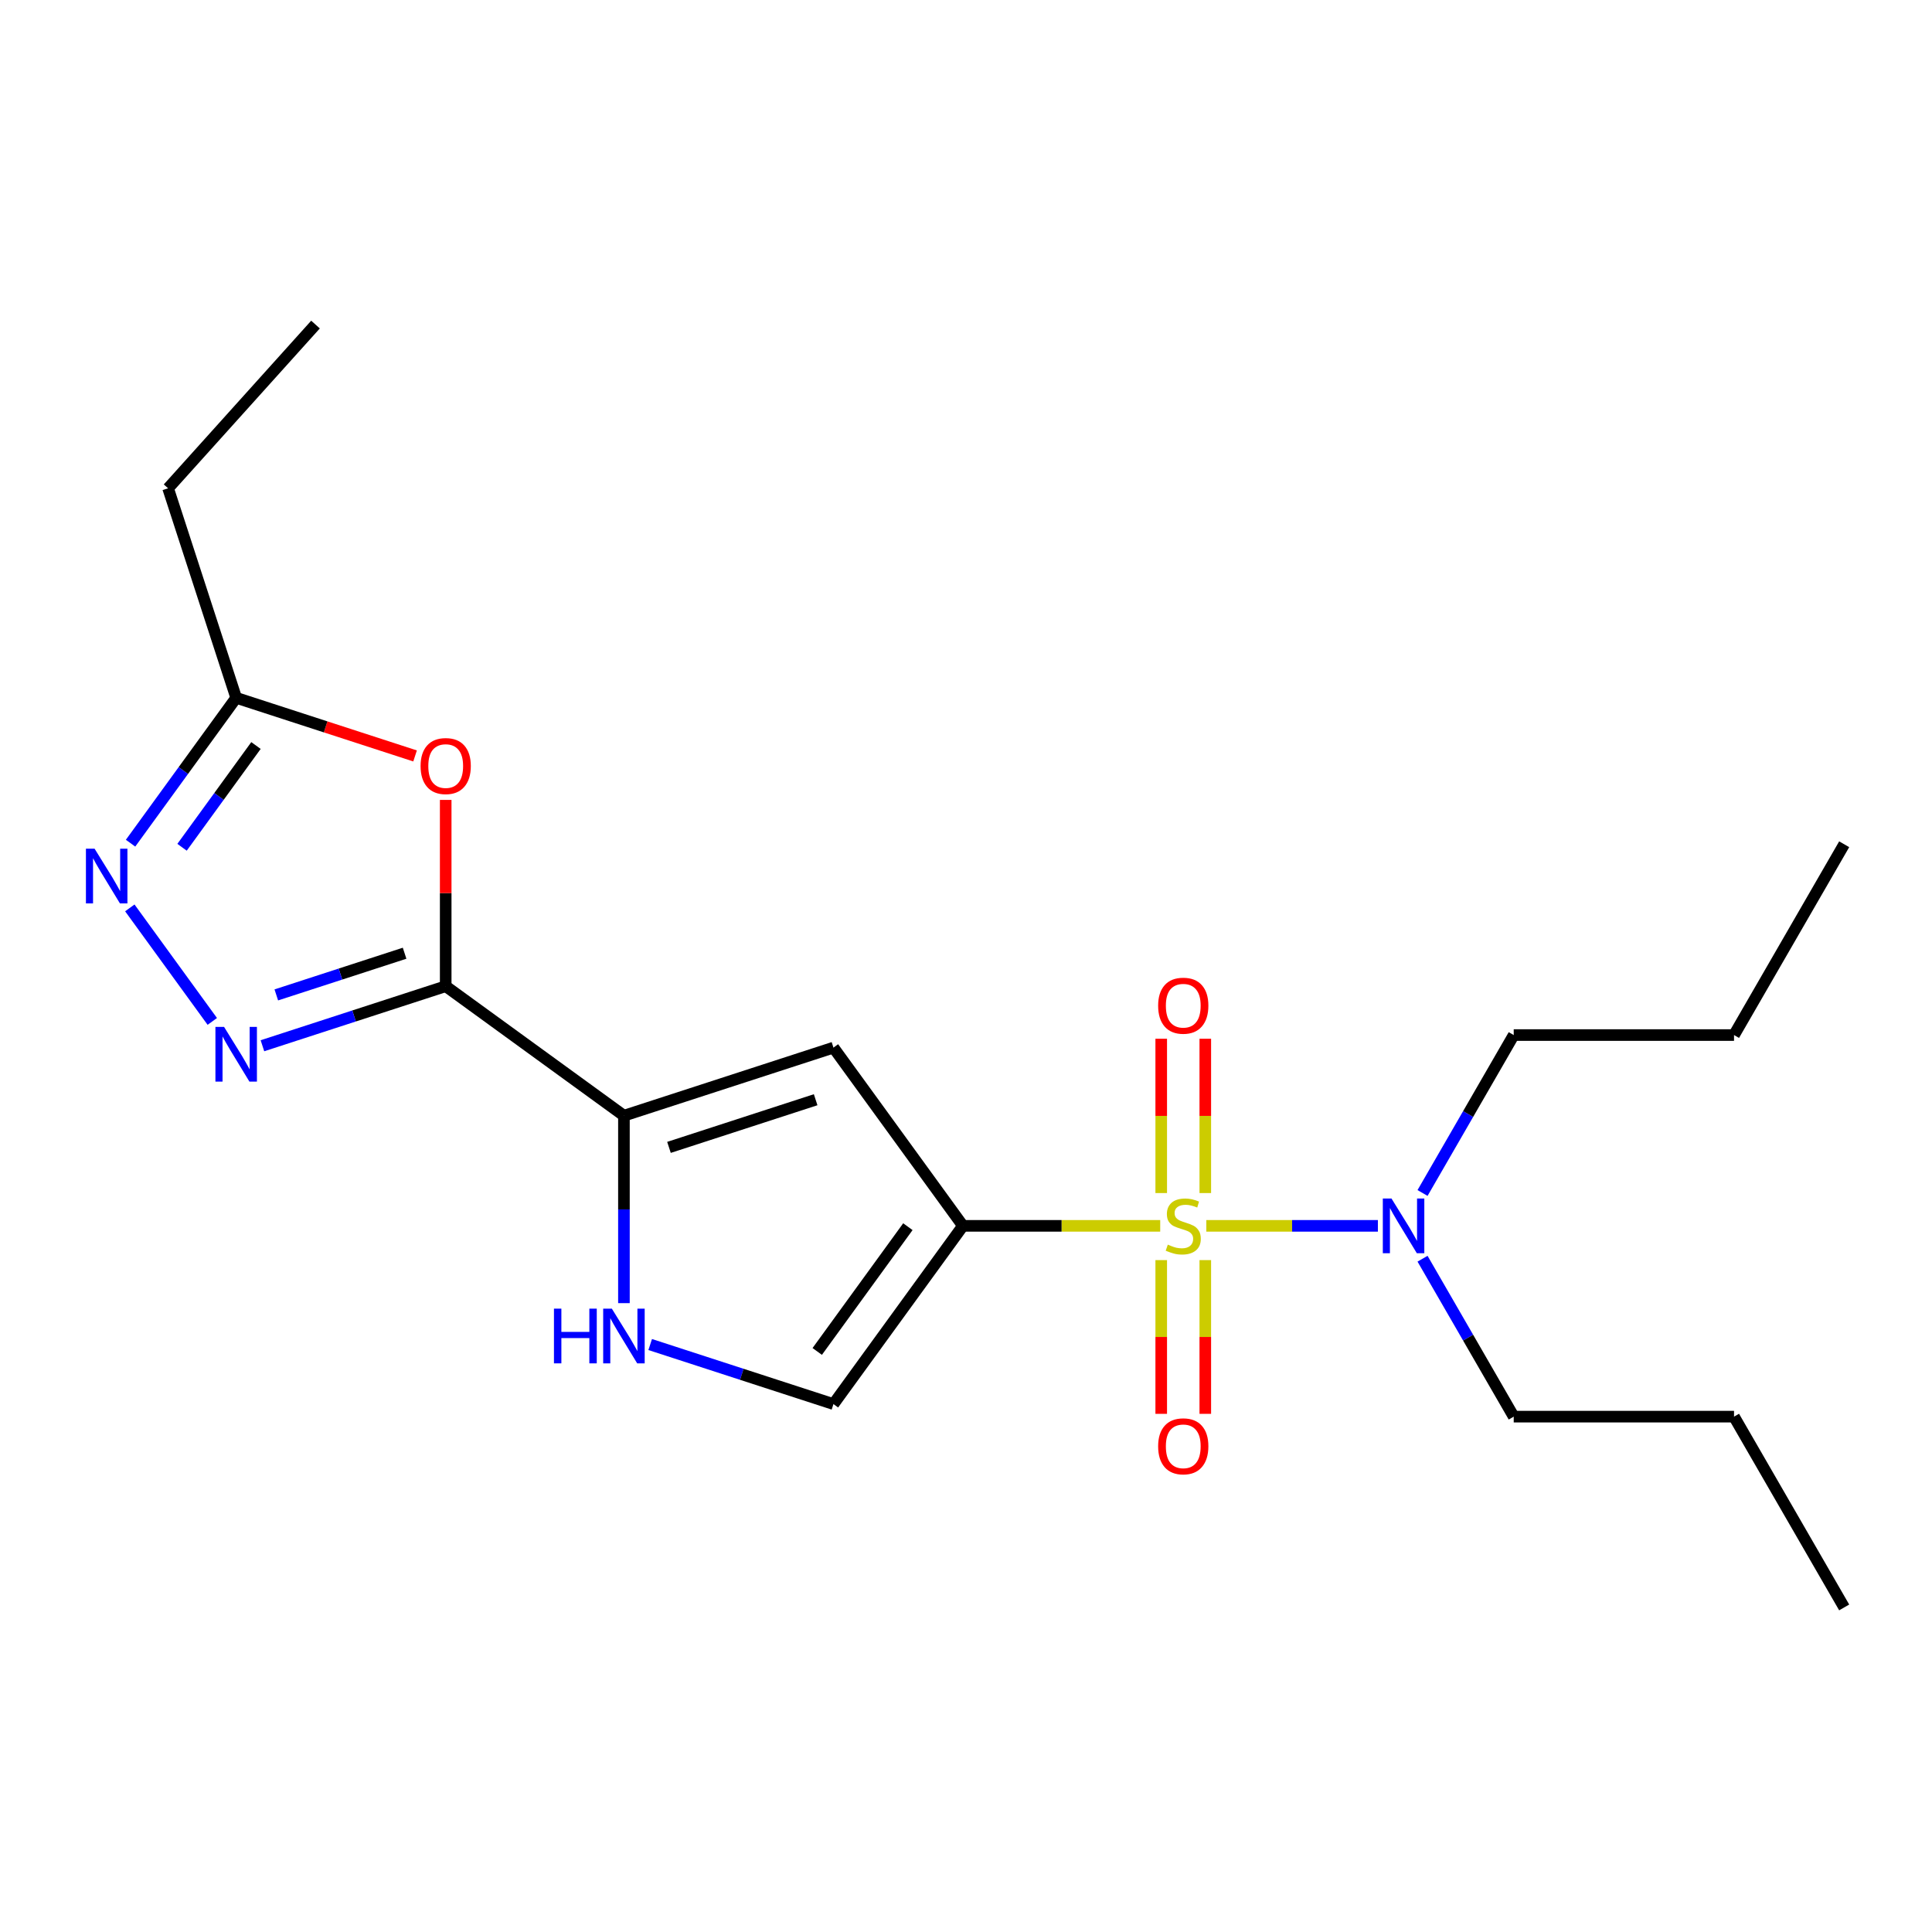 <?xml version='1.0' encoding='iso-8859-1'?>
<svg version='1.1' baseProfile='full'
              xmlns='http://www.w3.org/2000/svg'
                      xmlns:rdkit='http://www.rdkit.org/xml'
                      xmlns:xlink='http://www.w3.org/1999/xlink'
                  xml:space='preserve'
width='1000px' height='1000px' viewBox='0 0 1000 1000'>
<!-- END OF HEADER -->
<rect style='opacity:1.0;fill:#FFFFFF;stroke:none' width='1000' height='1000' x='0' y='0'> </rect>
<path class='bond-0' d='M 600.522,634.497 L 549.472,634.497' style='fill:none;fill-rule:evenodd;stroke:#CCCC00;stroke-width:6px;stroke-linecap:butt;stroke-linejoin:miter;stroke-opacity:1' />
<path class='bond-0' d='M 549.472,634.497 L 498.421,634.497' style='fill:none;fill-rule:evenodd;stroke:#000000;stroke-width:6px;stroke-linecap:butt;stroke-linejoin:miter;stroke-opacity:1' />
<path class='bond-10' d='M 624.383,634.497 L 668.787,634.497' style='fill:none;fill-rule:evenodd;stroke:#CCCC00;stroke-width:6px;stroke-linecap:butt;stroke-linejoin:miter;stroke-opacity:1' />
<path class='bond-10' d='M 668.787,634.497 L 713.191,634.497' style='fill:none;fill-rule:evenodd;stroke:#0000FF;stroke-width:6px;stroke-linecap:butt;stroke-linejoin:miter;stroke-opacity:1' />
<path class='bond-11' d='M 601.049,652.228 L 601.049,692.014' style='fill:none;fill-rule:evenodd;stroke:#CCCC00;stroke-width:6px;stroke-linecap:butt;stroke-linejoin:miter;stroke-opacity:1' />
<path class='bond-11' d='M 601.049,692.014 L 601.049,731.8' style='fill:none;fill-rule:evenodd;stroke:#FF0000;stroke-width:6px;stroke-linecap:butt;stroke-linejoin:miter;stroke-opacity:1' />
<path class='bond-11' d='M 623.856,652.228 L 623.856,692.014' style='fill:none;fill-rule:evenodd;stroke:#CCCC00;stroke-width:6px;stroke-linecap:butt;stroke-linejoin:miter;stroke-opacity:1' />
<path class='bond-11' d='M 623.856,692.014 L 623.856,731.8' style='fill:none;fill-rule:evenodd;stroke:#FF0000;stroke-width:6px;stroke-linecap:butt;stroke-linejoin:miter;stroke-opacity:1' />
<path class='bond-12' d='M 623.856,617.526 L 623.856,577.589' style='fill:none;fill-rule:evenodd;stroke:#CCCC00;stroke-width:6px;stroke-linecap:butt;stroke-linejoin:miter;stroke-opacity:1' />
<path class='bond-12' d='M 623.856,577.589 L 623.856,537.652' style='fill:none;fill-rule:evenodd;stroke:#FF0000;stroke-width:6px;stroke-linecap:butt;stroke-linejoin:miter;stroke-opacity:1' />
<path class='bond-12' d='M 601.049,617.526 L 601.049,577.589' style='fill:none;fill-rule:evenodd;stroke:#CCCC00;stroke-width:6px;stroke-linecap:butt;stroke-linejoin:miter;stroke-opacity:1' />
<path class='bond-12' d='M 601.049,577.589 L 601.049,537.652' style='fill:none;fill-rule:evenodd;stroke:#FF0000;stroke-width:6px;stroke-linecap:butt;stroke-linejoin:miter;stroke-opacity:1' />
<path class='bond-2' d='M 498.421,634.497 L 431.396,542.244' style='fill:none;fill-rule:evenodd;stroke:#000000;stroke-width:6px;stroke-linecap:butt;stroke-linejoin:miter;stroke-opacity:1' />
<path class='bond-8' d='M 498.421,634.497 L 431.396,726.75' style='fill:none;fill-rule:evenodd;stroke:#000000;stroke-width:6px;stroke-linecap:butt;stroke-linejoin:miter;stroke-opacity:1' />
<path class='bond-8' d='M 469.917,634.93 L 422.999,699.507' style='fill:none;fill-rule:evenodd;stroke:#000000;stroke-width:6px;stroke-linecap:butt;stroke-linejoin:miter;stroke-opacity:1' />
<path class='bond-1' d='M 230.693,510.456 L 322.946,577.481' style='fill:none;fill-rule:evenodd;stroke:#000000;stroke-width:6px;stroke-linecap:butt;stroke-linejoin:miter;stroke-opacity:1' />
<path class='bond-3' d='M 230.693,510.456 L 183.263,525.866' style='fill:none;fill-rule:evenodd;stroke:#000000;stroke-width:6px;stroke-linecap:butt;stroke-linejoin:miter;stroke-opacity:1' />
<path class='bond-3' d='M 183.263,525.866 L 135.834,541.277' style='fill:none;fill-rule:evenodd;stroke:#0000FF;stroke-width:6px;stroke-linecap:butt;stroke-linejoin:miter;stroke-opacity:1' />
<path class='bond-3' d='M 209.416,493.389 L 176.216,504.176' style='fill:none;fill-rule:evenodd;stroke:#000000;stroke-width:6px;stroke-linecap:butt;stroke-linejoin:miter;stroke-opacity:1' />
<path class='bond-3' d='M 176.216,504.176 L 143.015,514.964' style='fill:none;fill-rule:evenodd;stroke:#0000FF;stroke-width:6px;stroke-linecap:butt;stroke-linejoin:miter;stroke-opacity:1' />
<path class='bond-5' d='M 230.693,510.456 L 230.693,462.246' style='fill:none;fill-rule:evenodd;stroke:#000000;stroke-width:6px;stroke-linecap:butt;stroke-linejoin:miter;stroke-opacity:1' />
<path class='bond-5' d='M 230.693,462.246 L 230.693,414.035' style='fill:none;fill-rule:evenodd;stroke:#FF0000;stroke-width:6px;stroke-linecap:butt;stroke-linejoin:miter;stroke-opacity:1' />
<path class='bond-4' d='M 431.396,542.244 L 322.946,577.481' style='fill:none;fill-rule:evenodd;stroke:#000000;stroke-width:6px;stroke-linecap:butt;stroke-linejoin:miter;stroke-opacity:1' />
<path class='bond-4' d='M 422.176,569.219 L 346.261,593.886' style='fill:none;fill-rule:evenodd;stroke:#000000;stroke-width:6px;stroke-linecap:butt;stroke-linejoin:miter;stroke-opacity:1' />
<path class='bond-6' d='M 109.884,528.682 L 67.194,469.925' style='fill:none;fill-rule:evenodd;stroke:#0000FF;stroke-width:6px;stroke-linecap:butt;stroke-linejoin:miter;stroke-opacity:1' />
<path class='bond-21' d='M 322.946,577.481 L 322.946,625.991' style='fill:none;fill-rule:evenodd;stroke:#000000;stroke-width:6px;stroke-linecap:butt;stroke-linejoin:miter;stroke-opacity:1' />
<path class='bond-21' d='M 322.946,625.991 L 322.946,674.502' style='fill:none;fill-rule:evenodd;stroke:#0000FF;stroke-width:6px;stroke-linecap:butt;stroke-linejoin:miter;stroke-opacity:1' />
<path class='bond-9' d='M 214.842,391.274 L 168.542,376.231' style='fill:none;fill-rule:evenodd;stroke:#FF0000;stroke-width:6px;stroke-linecap:butt;stroke-linejoin:miter;stroke-opacity:1' />
<path class='bond-9' d='M 168.542,376.231 L 122.243,361.187' style='fill:none;fill-rule:evenodd;stroke:#000000;stroke-width:6px;stroke-linecap:butt;stroke-linejoin:miter;stroke-opacity:1' />
<path class='bond-22' d='M 67.576,436.429 L 94.909,398.808' style='fill:none;fill-rule:evenodd;stroke:#0000FF;stroke-width:6px;stroke-linecap:butt;stroke-linejoin:miter;stroke-opacity:1' />
<path class='bond-22' d='M 94.909,398.808 L 122.243,361.187' style='fill:none;fill-rule:evenodd;stroke:#000000;stroke-width:6px;stroke-linecap:butt;stroke-linejoin:miter;stroke-opacity:1' />
<path class='bond-22' d='M 94.227,438.548 L 113.36,412.213' style='fill:none;fill-rule:evenodd;stroke:#0000FF;stroke-width:6px;stroke-linecap:butt;stroke-linejoin:miter;stroke-opacity:1' />
<path class='bond-22' d='M 113.36,412.213 L 132.493,385.879' style='fill:none;fill-rule:evenodd;stroke:#000000;stroke-width:6px;stroke-linecap:butt;stroke-linejoin:miter;stroke-opacity:1' />
<path class='bond-7' d='M 336.537,695.928 L 383.966,711.339' style='fill:none;fill-rule:evenodd;stroke:#0000FF;stroke-width:6px;stroke-linecap:butt;stroke-linejoin:miter;stroke-opacity:1' />
<path class='bond-7' d='M 383.966,711.339 L 431.396,726.75' style='fill:none;fill-rule:evenodd;stroke:#000000;stroke-width:6px;stroke-linecap:butt;stroke-linejoin:miter;stroke-opacity:1' />
<path class='bond-13' d='M 122.243,361.187 L 87.005,252.737' style='fill:none;fill-rule:evenodd;stroke:#000000;stroke-width:6px;stroke-linecap:butt;stroke-linejoin:miter;stroke-opacity:1' />
<path class='bond-14' d='M 736.305,617.486 L 759.902,576.615' style='fill:none;fill-rule:evenodd;stroke:#0000FF;stroke-width:6px;stroke-linecap:butt;stroke-linejoin:miter;stroke-opacity:1' />
<path class='bond-14' d='M 759.902,576.615 L 783.499,535.743' style='fill:none;fill-rule:evenodd;stroke:#000000;stroke-width:6px;stroke-linecap:butt;stroke-linejoin:miter;stroke-opacity:1' />
<path class='bond-15' d='M 736.305,651.508 L 759.902,692.379' style='fill:none;fill-rule:evenodd;stroke:#0000FF;stroke-width:6px;stroke-linecap:butt;stroke-linejoin:miter;stroke-opacity:1' />
<path class='bond-15' d='M 759.902,692.379 L 783.499,733.251' style='fill:none;fill-rule:evenodd;stroke:#000000;stroke-width:6px;stroke-linecap:butt;stroke-linejoin:miter;stroke-opacity:1' />
<path class='bond-18' d='M 87.005,252.737 L 163.307,167.996' style='fill:none;fill-rule:evenodd;stroke:#000000;stroke-width:6px;stroke-linecap:butt;stroke-linejoin:miter;stroke-opacity:1' />
<path class='bond-16' d='M 783.499,535.743 L 897.53,535.743' style='fill:none;fill-rule:evenodd;stroke:#000000;stroke-width:6px;stroke-linecap:butt;stroke-linejoin:miter;stroke-opacity:1' />
<path class='bond-17' d='M 783.499,733.251 L 897.53,733.251' style='fill:none;fill-rule:evenodd;stroke:#000000;stroke-width:6px;stroke-linecap:butt;stroke-linejoin:miter;stroke-opacity:1' />
<path class='bond-19' d='M 897.53,535.743 L 954.545,436.989' style='fill:none;fill-rule:evenodd;stroke:#000000;stroke-width:6px;stroke-linecap:butt;stroke-linejoin:miter;stroke-opacity:1' />
<path class='bond-20' d='M 897.53,733.251 L 954.545,832.004' style='fill:none;fill-rule:evenodd;stroke:#000000;stroke-width:6px;stroke-linecap:butt;stroke-linejoin:miter;stroke-opacity:1' />
<path  class='atom-0' d='M 604.452 644.217
Q 604.772 644.337, 606.092 644.897
Q 607.412 645.457, 608.852 645.817
Q 610.332 646.137, 611.772 646.137
Q 614.452 646.137, 616.012 644.857
Q 617.572 643.537, 617.572 641.257
Q 617.572 639.697, 616.772 638.737
Q 616.012 637.777, 614.812 637.257
Q 613.612 636.737, 611.612 636.137
Q 609.092 635.377, 607.572 634.657
Q 606.092 633.937, 605.012 632.417
Q 603.972 630.897, 603.972 628.337
Q 603.972 624.777, 606.372 622.577
Q 608.812 620.377, 613.612 620.377
Q 616.892 620.377, 620.612 621.937
L 619.692 625.017
Q 616.292 623.617, 613.732 623.617
Q 610.972 623.617, 609.452 624.777
Q 607.932 625.897, 607.972 627.857
Q 607.972 629.377, 608.732 630.297
Q 609.532 631.217, 610.652 631.737
Q 611.812 632.257, 613.732 632.857
Q 616.292 633.657, 617.812 634.457
Q 619.332 635.257, 620.412 636.897
Q 621.532 638.497, 621.532 641.257
Q 621.532 645.177, 618.892 647.297
Q 616.292 649.377, 611.932 649.377
Q 609.412 649.377, 607.492 648.817
Q 605.612 648.297, 603.372 647.377
L 604.452 644.217
' fill='#CCCC00'/>
<path  class='atom-4' d='M 115.983 531.533
L 125.263 546.533
Q 126.183 548.013, 127.663 550.693
Q 129.143 553.373, 129.223 553.533
L 129.223 531.533
L 132.983 531.533
L 132.983 559.853
L 129.103 559.853
L 119.143 543.453
Q 117.983 541.533, 116.743 539.333
Q 115.543 537.133, 115.183 536.453
L 115.183 559.853
L 111.503 559.853
L 111.503 531.533
L 115.983 531.533
' fill='#0000FF'/>
<path  class='atom-6' d='M 217.693 396.505
Q 217.693 389.705, 221.053 385.905
Q 224.413 382.105, 230.693 382.105
Q 236.973 382.105, 240.333 385.905
Q 243.693 389.705, 243.693 396.505
Q 243.693 403.385, 240.293 407.305
Q 236.893 411.185, 230.693 411.185
Q 224.453 411.185, 221.053 407.305
Q 217.693 403.425, 217.693 396.505
M 230.693 407.985
Q 235.013 407.985, 237.333 405.105
Q 239.693 402.185, 239.693 396.505
Q 239.693 390.945, 237.333 388.145
Q 235.013 385.305, 230.693 385.305
Q 226.373 385.305, 224.013 388.105
Q 221.693 390.905, 221.693 396.505
Q 221.693 402.225, 224.013 405.105
Q 226.373 407.985, 230.693 407.985
' fill='#FF0000'/>
<path  class='atom-7' d='M 48.957 439.28
L 58.237 454.28
Q 59.157 455.76, 60.637 458.44
Q 62.117 461.12, 62.197 461.28
L 62.197 439.28
L 65.957 439.28
L 65.957 467.6
L 62.077 467.6
L 52.117 451.2
Q 50.957 449.28, 49.717 447.08
Q 48.517 444.88, 48.157 444.2
L 48.157 467.6
L 44.477 467.6
L 44.477 439.28
L 48.957 439.28
' fill='#0000FF'/>
<path  class='atom-8' d='M 286.726 677.352
L 290.566 677.352
L 290.566 689.392
L 305.046 689.392
L 305.046 677.352
L 308.886 677.352
L 308.886 705.672
L 305.046 705.672
L 305.046 692.592
L 290.566 692.592
L 290.566 705.672
L 286.726 705.672
L 286.726 677.352
' fill='#0000FF'/>
<path  class='atom-8' d='M 316.686 677.352
L 325.966 692.352
Q 326.886 693.832, 328.366 696.512
Q 329.846 699.192, 329.926 699.352
L 329.926 677.352
L 333.686 677.352
L 333.686 705.672
L 329.806 705.672
L 319.846 689.272
Q 318.686 687.352, 317.446 685.152
Q 316.246 682.952, 315.886 682.272
L 315.886 705.672
L 312.206 705.672
L 312.206 677.352
L 316.686 677.352
' fill='#0000FF'/>
<path  class='atom-11' d='M 720.223 620.337
L 729.503 635.337
Q 730.423 636.817, 731.903 639.497
Q 733.383 642.177, 733.463 642.337
L 733.463 620.337
L 737.223 620.337
L 737.223 648.657
L 733.343 648.657
L 723.383 632.257
Q 722.223 630.337, 720.983 628.137
Q 719.783 625.937, 719.423 625.257
L 719.423 648.657
L 715.743 648.657
L 715.743 620.337
L 720.223 620.337
' fill='#0000FF'/>
<path  class='atom-12' d='M 599.452 748.608
Q 599.452 741.808, 602.812 738.008
Q 606.172 734.208, 612.452 734.208
Q 618.732 734.208, 622.092 738.008
Q 625.452 741.808, 625.452 748.608
Q 625.452 755.488, 622.052 759.408
Q 618.652 763.288, 612.452 763.288
Q 606.212 763.288, 602.812 759.408
Q 599.452 755.528, 599.452 748.608
M 612.452 760.088
Q 616.772 760.088, 619.092 757.208
Q 621.452 754.288, 621.452 748.608
Q 621.452 743.048, 619.092 740.248
Q 616.772 737.408, 612.452 737.408
Q 608.132 737.408, 605.772 740.208
Q 603.452 743.008, 603.452 748.608
Q 603.452 754.328, 605.772 757.208
Q 608.132 760.088, 612.452 760.088
' fill='#FF0000'/>
<path  class='atom-13' d='M 599.452 520.546
Q 599.452 513.746, 602.812 509.946
Q 606.172 506.146, 612.452 506.146
Q 618.732 506.146, 622.092 509.946
Q 625.452 513.746, 625.452 520.546
Q 625.452 527.426, 622.052 531.346
Q 618.652 535.226, 612.452 535.226
Q 606.212 535.226, 602.812 531.346
Q 599.452 527.466, 599.452 520.546
M 612.452 532.026
Q 616.772 532.026, 619.092 529.146
Q 621.452 526.226, 621.452 520.546
Q 621.452 514.986, 619.092 512.186
Q 616.772 509.346, 612.452 509.346
Q 608.132 509.346, 605.772 512.146
Q 603.452 514.946, 603.452 520.546
Q 603.452 526.266, 605.772 529.146
Q 608.132 532.026, 612.452 532.026
' fill='#FF0000'/>
</svg>

